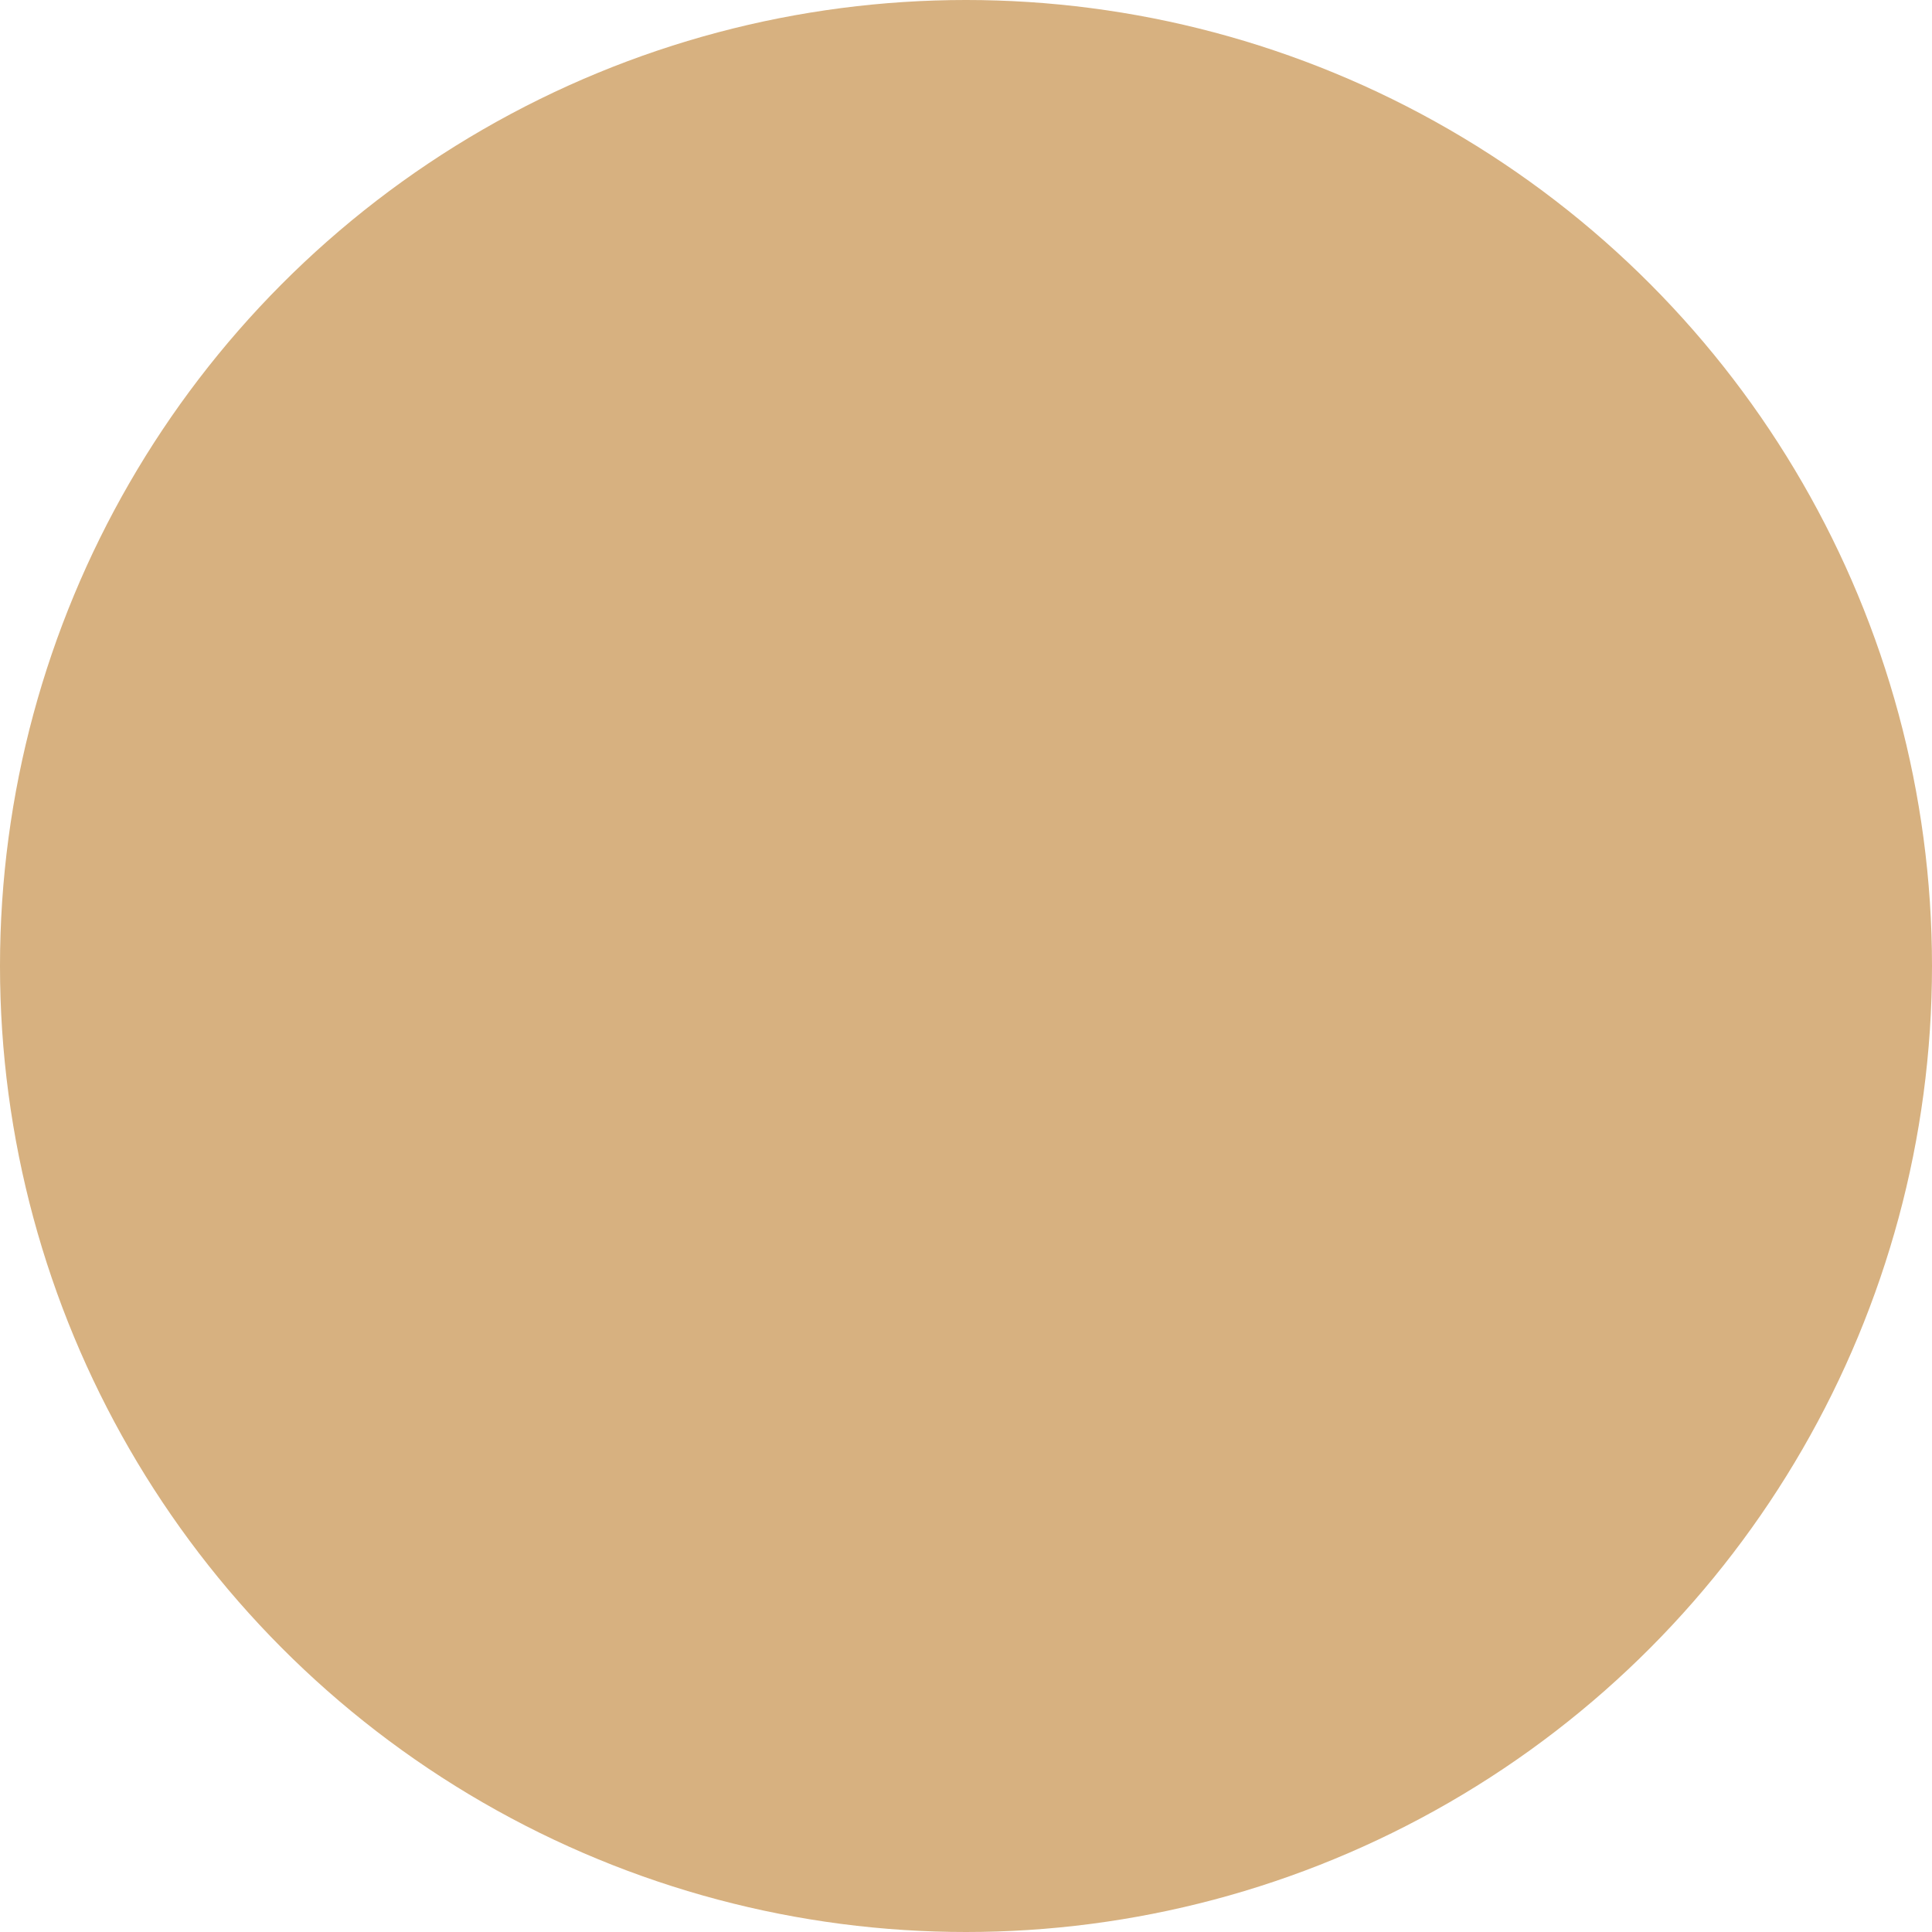 <?xml version="1.0" encoding="UTF-8"?> <svg xmlns="http://www.w3.org/2000/svg" viewBox="1950 2450 100 100" width="100" height="100"><ellipse color="rgb(51, 51, 51)" fill="#d7b180" font-family="&quot;Helvetica Neue&quot;, Helvetica, Arial, sans-serif" font-size="14px" class="cls-1" cx="2000" cy="2500" r="50" id="tSvg168e5c7e4ee" fill-opacity="1" stroke="none" stroke-opacity="1" rx="50" ry="50" style="transform: rotate(0deg);"></ellipse><defs><filter id="tSvgHighlight" x="0" y="0" width="100%" height="100%" filterUnits="userSpaceOnUse"><feMorphology in="SourceAlpha" operator="dilate" radius="0.2" result="expanded"></feMorphology><feFlood flood-color="#006fff" result="outline-color"></feFlood><feComposite in="outline-color" in2="expanded" operator="in" result="outline"></feComposite><feComposite in="SourceGraphic" in2="outline" operator="over"></feComposite></filter></defs></svg> 